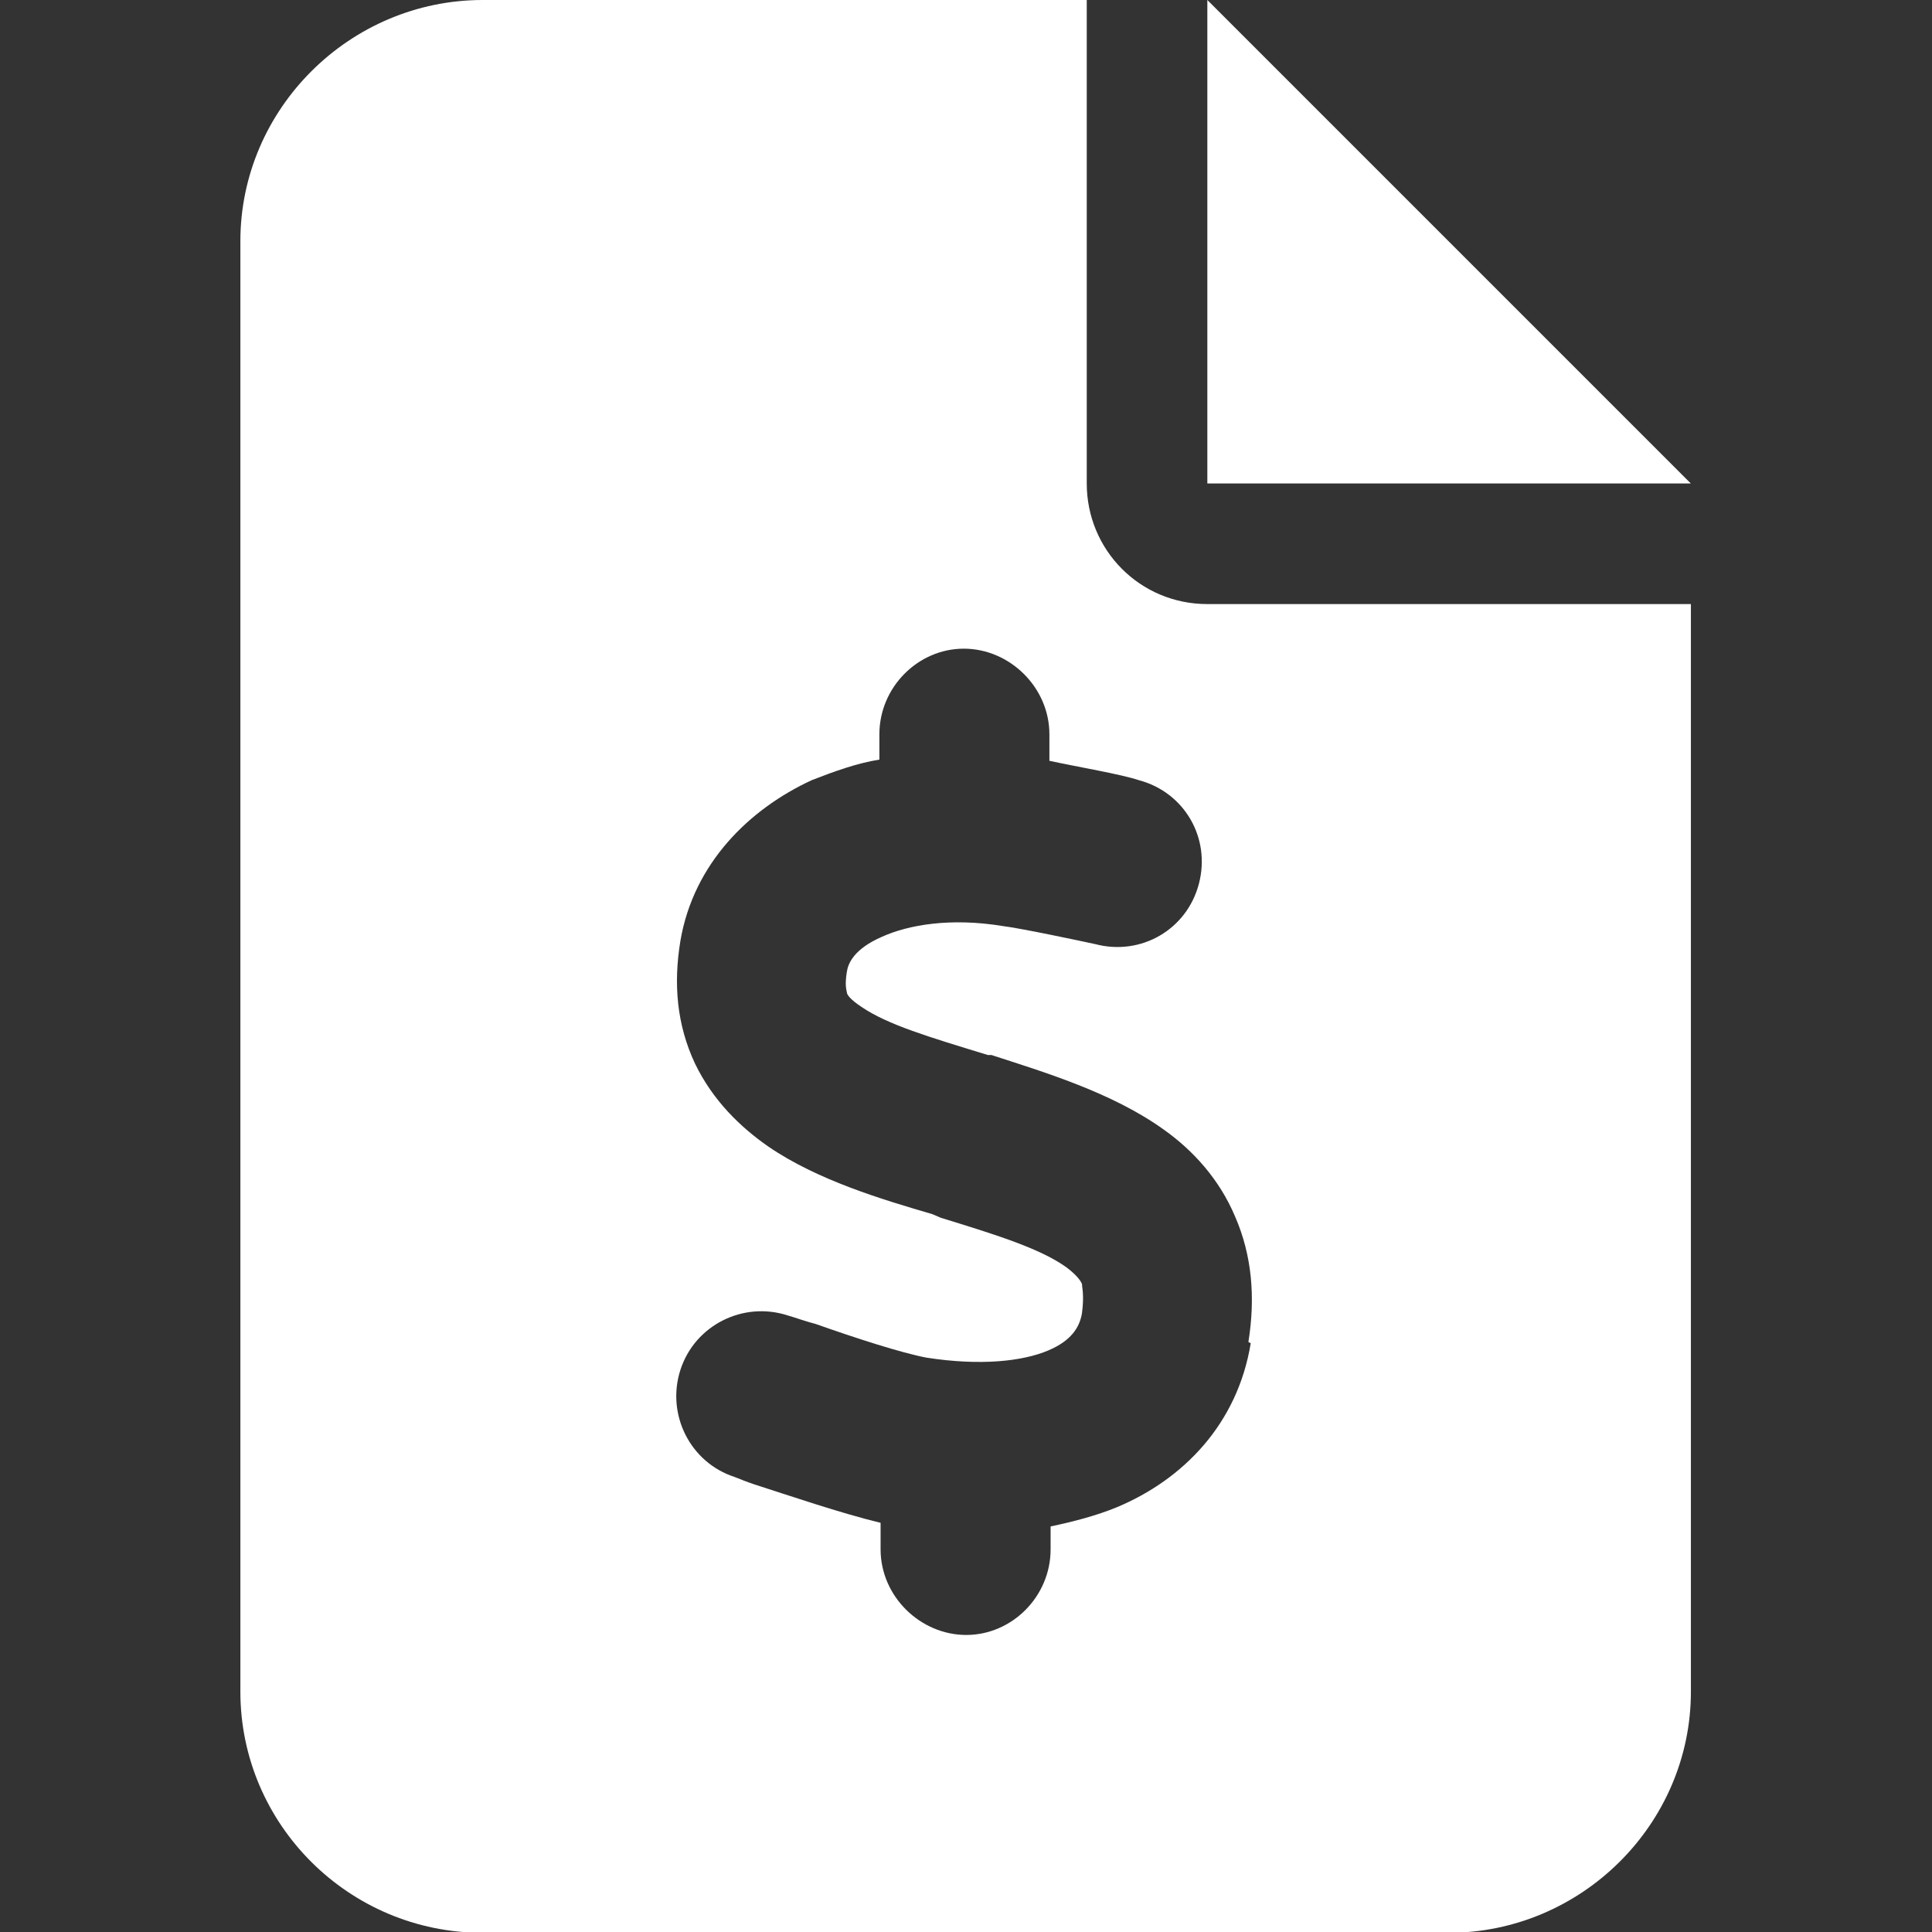 <svg width="24" height="24" viewBox="0 0 24 24" fill="none" xmlns="http://www.w3.org/2000/svg">
<rect x="0" y="0" width="24" height="24" fill="#333333" stroke="none"/>
<path d="M14.998 0V6.006H21.004L14.998 0Z" fill="white"/>
<path d="M14.998 7.504C14.159 7.504 13.5 6.83 13.5 6.006V0H5.996C4.349 0 2.986 1.348 2.986 2.996V21.014C2.986 22.662 4.334 24.01 5.996 24.01H17.994C19.642 24.01 21.005 22.662 21.005 21.014V7.504H14.998ZM15.537 16.686C15.373 17.689 14.699 18.378 13.875 18.723C13.62 18.828 13.336 18.902 13.051 18.962V19.247C13.051 19.831 12.572 20.31 12.003 20.31C11.433 20.31 10.939 19.831 10.939 19.247V18.917C10.445 18.798 9.786 18.573 9.366 18.438C9.277 18.408 9.202 18.378 9.127 18.348C8.573 18.169 8.273 17.569 8.453 17.015C8.633 16.461 9.232 16.161 9.786 16.341C9.891 16.371 10.011 16.416 10.13 16.446C10.64 16.626 11.194 16.805 11.508 16.865C12.182 16.97 12.707 16.91 13.021 16.776C13.306 16.656 13.411 16.491 13.441 16.311C13.47 16.087 13.441 15.997 13.441 15.952C13.425 15.907 13.366 15.832 13.246 15.742C12.931 15.517 12.422 15.353 11.688 15.128L11.583 15.083C10.969 14.903 10.16 14.664 9.546 14.244C9.202 14.005 8.857 13.675 8.633 13.211C8.408 12.731 8.363 12.222 8.453 11.683C8.618 10.724 9.307 10.05 10.085 9.691C10.355 9.586 10.64 9.481 10.924 9.436V9.122C10.924 8.538 11.403 8.058 11.973 8.058C12.542 8.058 13.036 8.538 13.036 9.122V9.451C13.381 9.526 13.92 9.616 14.145 9.691C14.714 9.841 15.043 10.41 14.893 10.979C14.744 11.548 14.174 11.878 13.605 11.728C13.396 11.683 12.692 11.533 12.452 11.503C11.808 11.398 11.284 11.488 10.954 11.638C10.61 11.788 10.535 11.967 10.52 12.072C10.49 12.252 10.52 12.312 10.52 12.327C10.52 12.357 10.565 12.417 10.7 12.507C11.029 12.731 11.538 12.881 12.272 13.106H12.317C12.961 13.316 13.815 13.57 14.459 14.034C14.819 14.289 15.148 14.649 15.343 15.113C15.552 15.592 15.597 16.116 15.508 16.671L15.537 16.686Z" fill="white"/>
</svg>
